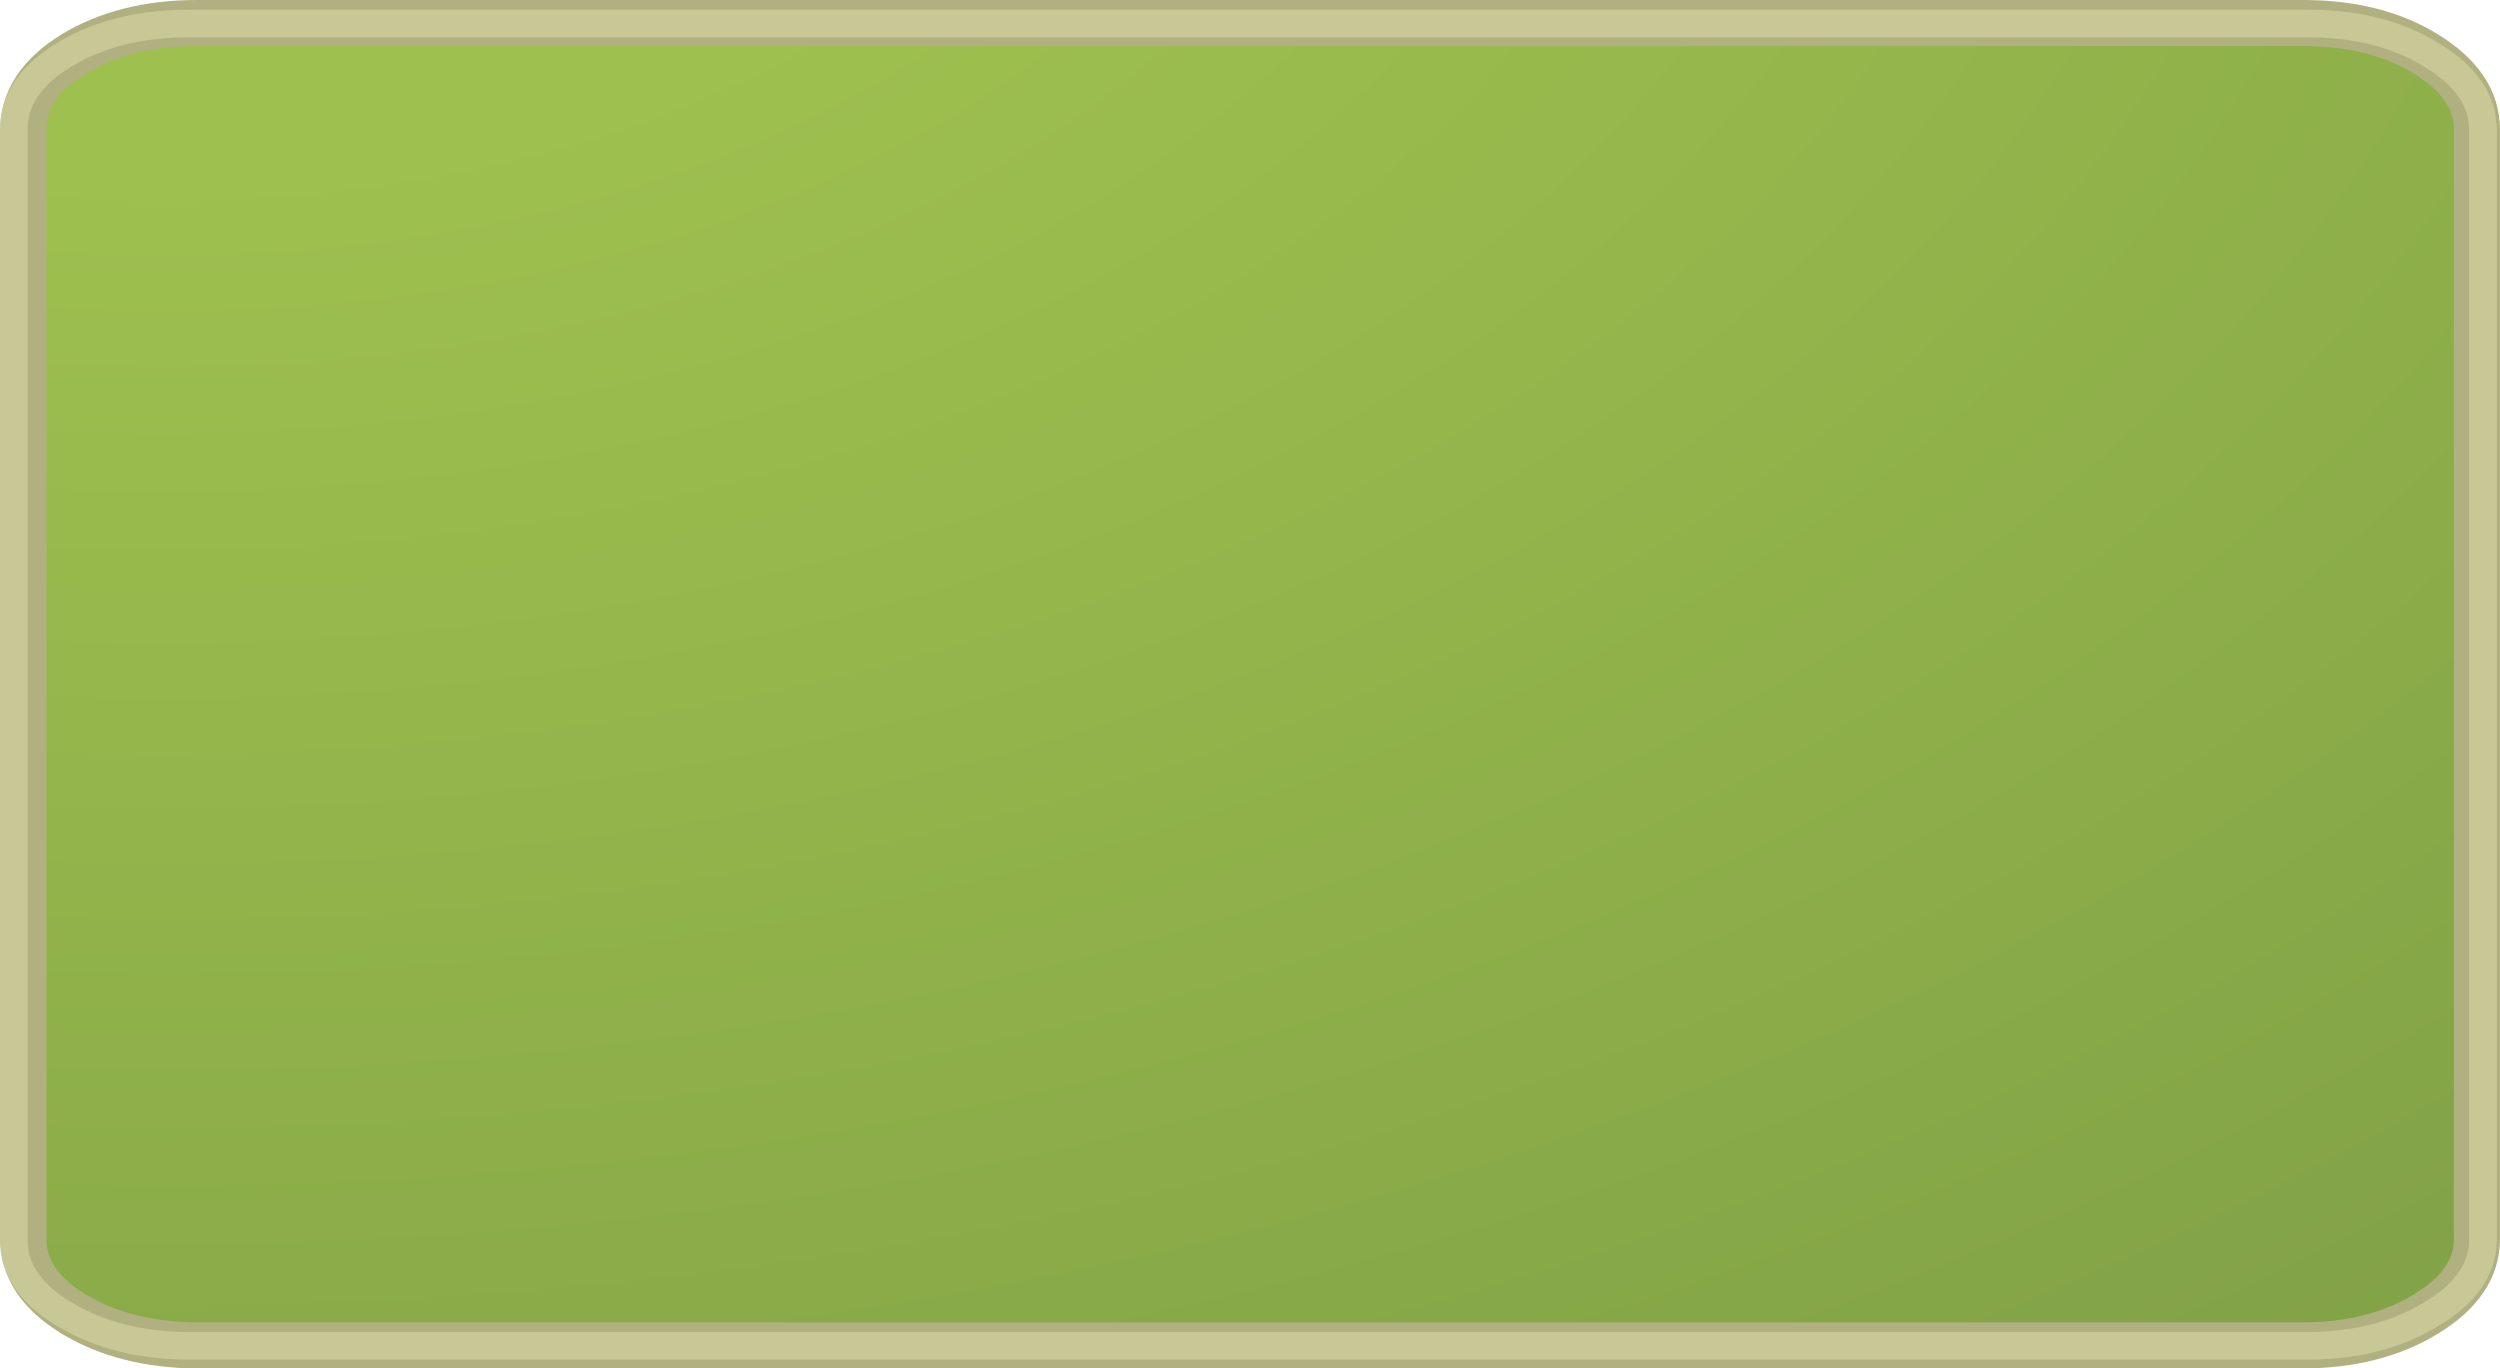 <?xml version="1.0" encoding="UTF-8" standalone="no"?>
<svg xmlns:xlink="http://www.w3.org/1999/xlink" height="148.45px" width="271.2px" xmlns="http://www.w3.org/2000/svg">
  <g transform="matrix(1.0, 0.0, 0.0, 1.0, 2.3, 103.85)">
    <path d="M0.25 -89.8 Q0.2 -94.6 5.7 -98.0 11.25 -101.35 19.1 -101.35 L247.55 -101.35 Q255.4 -101.35 260.85 -98.0 266.4 -94.6 266.4 -89.8 L266.4 30.55 Q266.4 35.35 260.85 38.7 255.4 42.05 247.55 42.1 L19.1 42.1 Q11.25 42.05 5.7 38.7 0.2 35.35 0.25 30.55 L0.25 -89.8" fill="url(#gradient0)" fill-rule="evenodd" stroke="none"/>
    <path d="M0.25 -89.8 L0.25 30.55 Q0.2 35.35 5.7 38.7 11.25 42.05 19.1 42.1 L247.55 42.1 Q255.4 42.05 260.85 38.7 266.4 35.35 266.4 30.55 L266.4 -89.8 Q266.4 -94.6 260.85 -98.0 255.4 -101.35 247.55 -101.35 L19.1 -101.35 Q11.25 -101.35 5.7 -98.0 0.2 -94.6 0.25 -89.8 Z" fill="none" stroke="#b0b080" stroke-linecap="round" stroke-linejoin="round" stroke-width="5.0"/>
    <path d="M4.65 -97.9 Q-0.85 -94.55 -0.8 -89.75 L-0.8 30.6 Q-0.85 35.4 4.65 38.7 10.25 42.1 18.2 42.15 L248.05 42.15 Q255.95 42.1 261.45 38.7 267.05 35.4 267.05 30.6 L267.05 -89.75 Q267.05 -94.55 261.45 -97.9 255.95 -101.3 248.05 -101.3 L18.2 -101.3 Q10.25 -101.3 4.65 -97.9 Z" fill="none" stroke="#c8c896" stroke-linecap="round" stroke-linejoin="round" stroke-width="3.0"/>
  </g>
  <defs>
    <radialGradient cx="0" cy="0" gradientTransform="matrix(0.922, 0.0, 0.0, 0.563, 15.75, -144.55)" gradientUnits="userSpaceOnUse" id="gradient0" r="819.2" spreadMethod="pad">
      <stop offset="0.129" stop-color="#9ec04e"/>
      <stop offset="1.0" stop-color="#5e7d3c"/>
    </radialGradient>
  </defs>
</svg>
